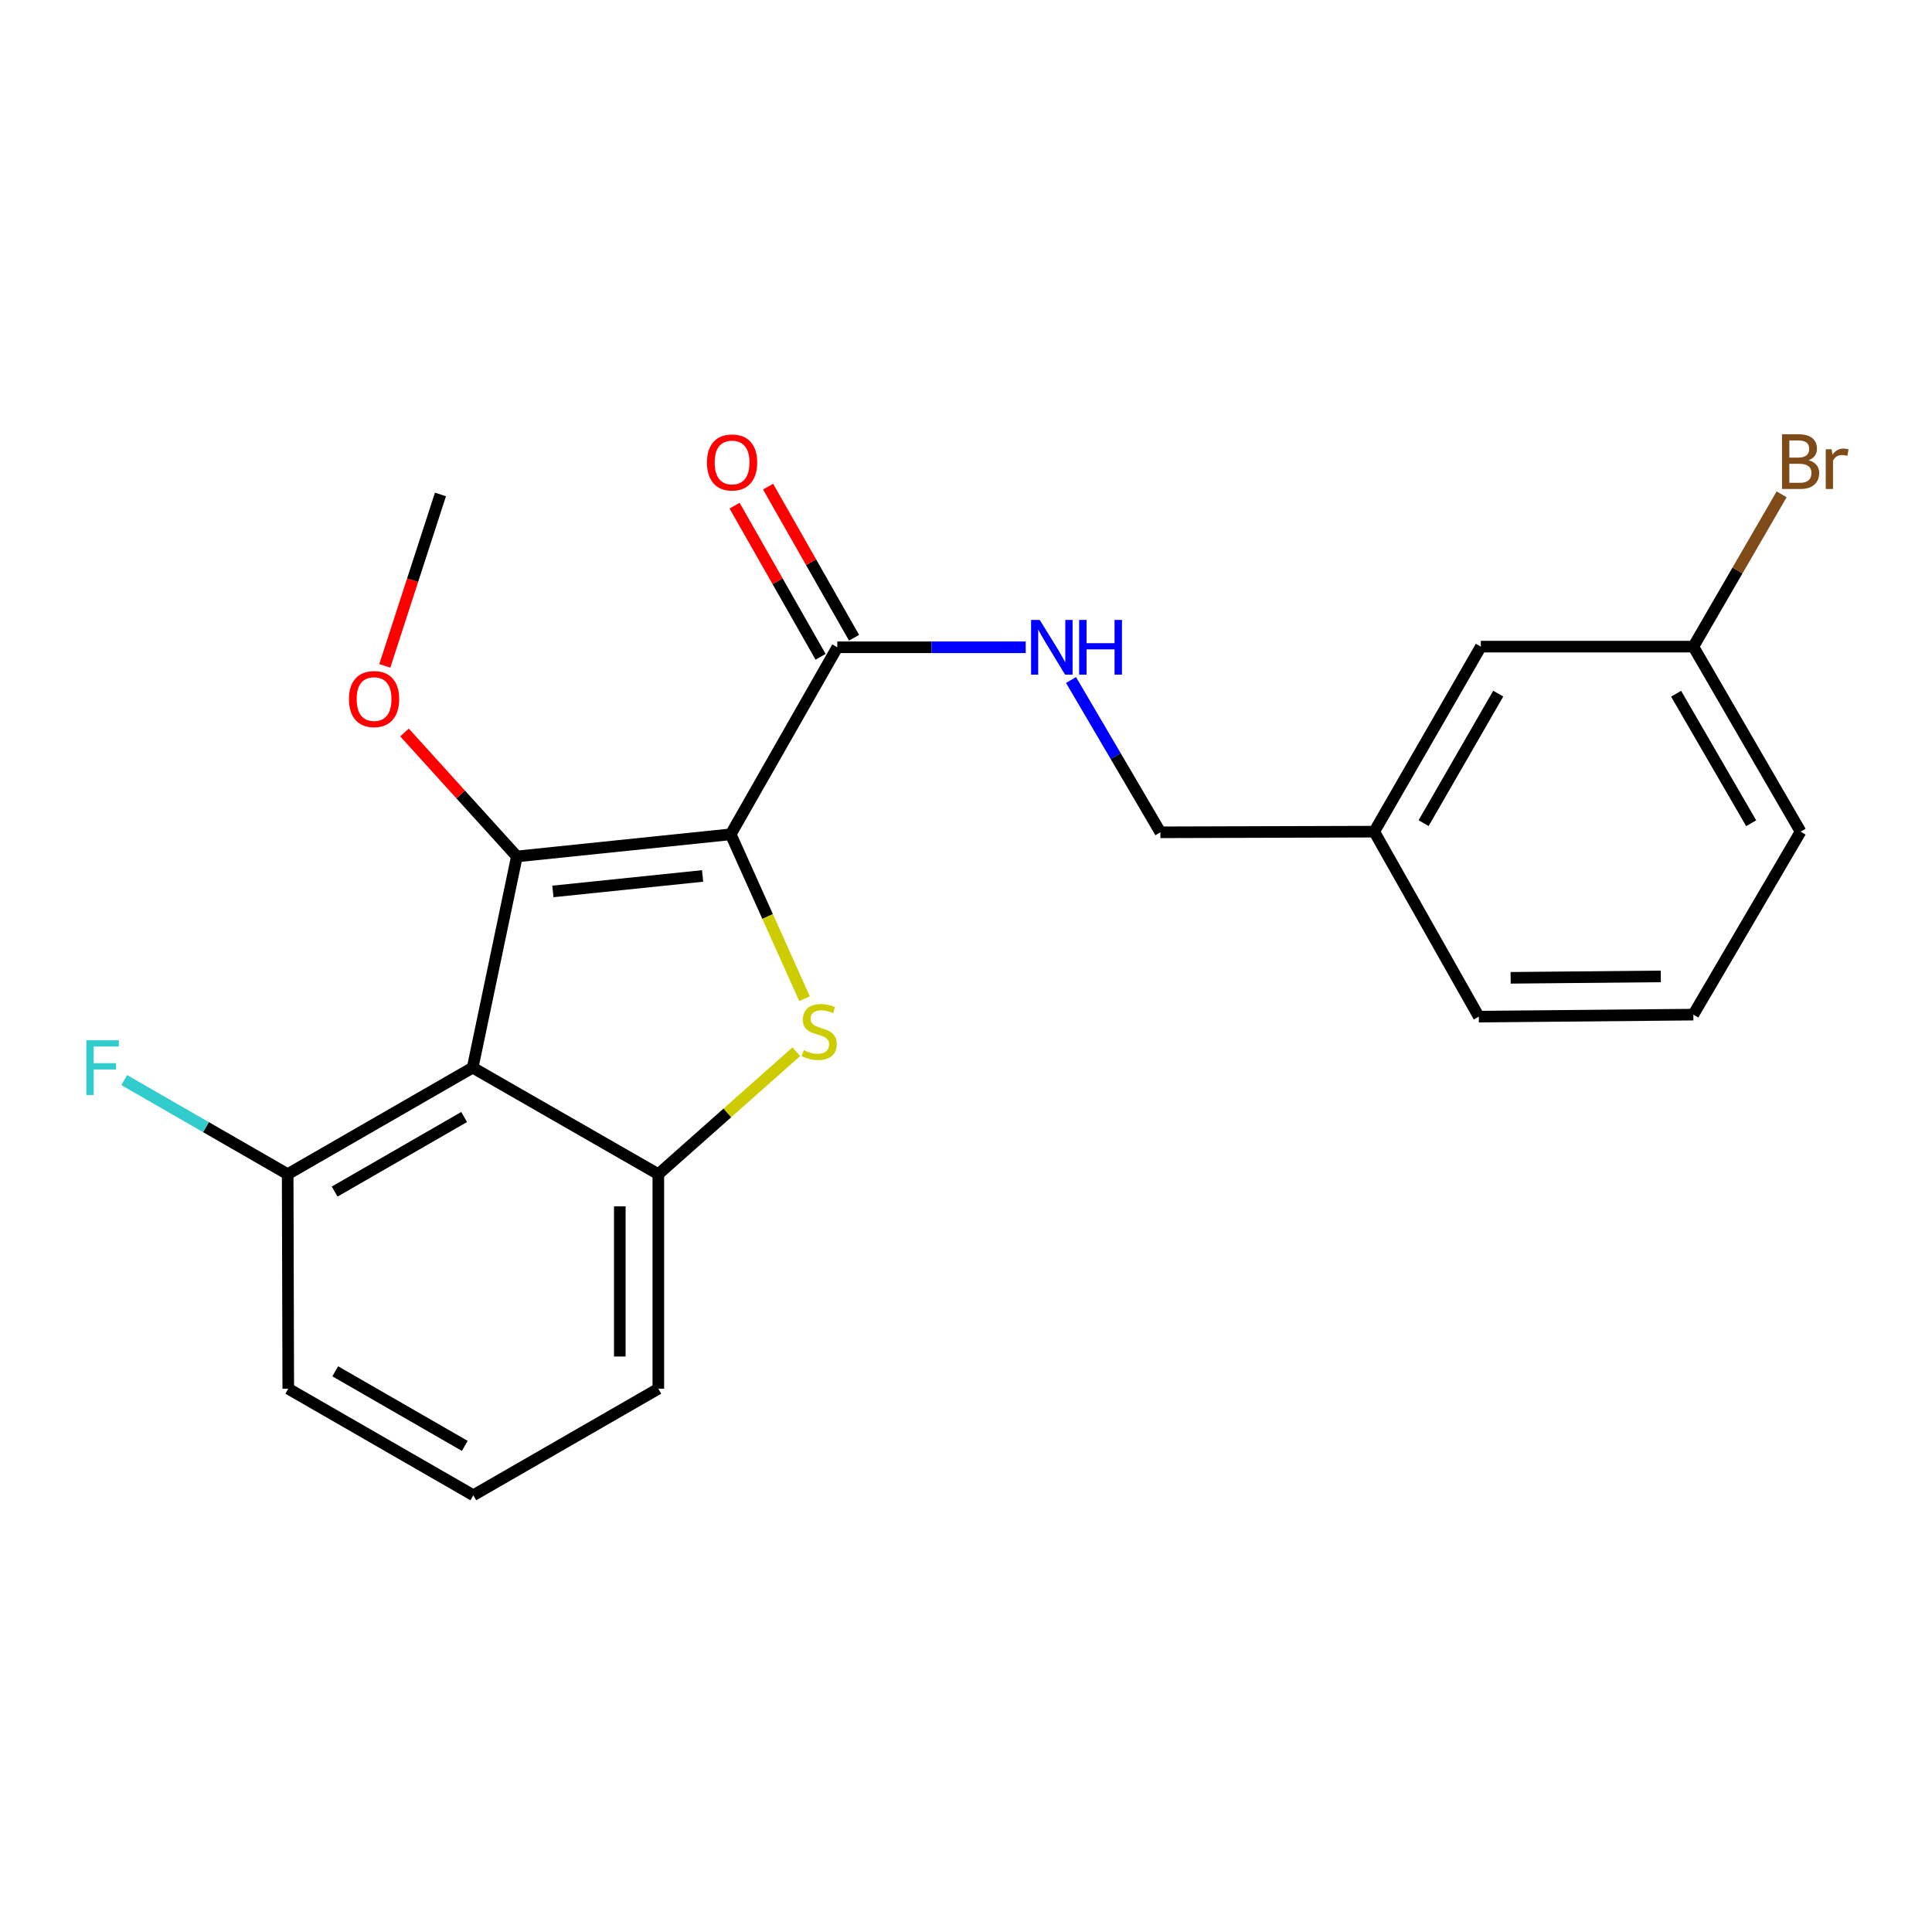 <?xml version='1.0' encoding='iso-8859-1'?>
<svg version='1.1' baseProfile='full'
              xmlns='http://www.w3.org/2000/svg'
                      xmlns:rdkit='http://www.rdkit.org/xml'
                      xmlns:xlink='http://www.w3.org/1999/xlink'
                  xml:space='preserve'
width='1000px' height='1000px' viewBox='0 0 1000 1000'>
<!-- END OF HEADER -->
<rect style='opacity:1.0;fill:#FFFFFF;stroke:none' width='1000' height='1000' x='0' y='0'> </rect>
<path class='bond-0' d='M 378.214,431.84 L 267.527,443.294' style='fill:none;fill-rule:evenodd;stroke:#000000;stroke-width:6px;stroke-linecap:butt;stroke-linejoin:miter;stroke-opacity:1' />
<path class='bond-0' d='M 363.663,453.392 L 286.182,461.409' style='fill:none;fill-rule:evenodd;stroke:#000000;stroke-width:6px;stroke-linecap:butt;stroke-linejoin:miter;stroke-opacity:1' />
<path class='bond-1' d='M 378.214,431.84 L 397.319,474.383' style='fill:none;fill-rule:evenodd;stroke:#000000;stroke-width:6px;stroke-linecap:butt;stroke-linejoin:miter;stroke-opacity:1' />
<path class='bond-1' d='M 397.319,474.383 L 416.424,516.927' style='fill:none;fill-rule:evenodd;stroke:#CCCC00;stroke-width:6px;stroke-linecap:butt;stroke-linejoin:miter;stroke-opacity:1' />
<path class='bond-4' d='M 378.214,431.84 L 433.391,335.033' style='fill:none;fill-rule:evenodd;stroke:#000000;stroke-width:6px;stroke-linecap:butt;stroke-linejoin:miter;stroke-opacity:1' />
<path class='bond-2' d='M 267.527,443.294 L 244.651,552.608' style='fill:none;fill-rule:evenodd;stroke:#000000;stroke-width:6px;stroke-linecap:butt;stroke-linejoin:miter;stroke-opacity:1' />
<path class='bond-8' d='M 267.527,443.294 L 238.447,411.212' style='fill:none;fill-rule:evenodd;stroke:#000000;stroke-width:6px;stroke-linecap:butt;stroke-linejoin:miter;stroke-opacity:1' />
<path class='bond-8' d='M 238.447,411.212 L 209.368,379.13' style='fill:none;fill-rule:evenodd;stroke:#FF0000;stroke-width:6px;stroke-linecap:butt;stroke-linejoin:miter;stroke-opacity:1' />
<path class='bond-3' d='M 412.156,544.372 L 376.453,576.062' style='fill:none;fill-rule:evenodd;stroke:#CCCC00;stroke-width:6px;stroke-linecap:butt;stroke-linejoin:miter;stroke-opacity:1' />
<path class='bond-3' d='M 376.453,576.062 L 340.75,607.752' style='fill:none;fill-rule:evenodd;stroke:#000000;stroke-width:6px;stroke-linecap:butt;stroke-linejoin:miter;stroke-opacity:1' />
<path class='bond-6' d='M 244.651,552.608 L 148.897,607.752' style='fill:none;fill-rule:evenodd;stroke:#000000;stroke-width:6px;stroke-linecap:butt;stroke-linejoin:miter;stroke-opacity:1' />
<path class='bond-6' d='M 240.239,578.158 L 173.211,616.759' style='fill:none;fill-rule:evenodd;stroke:#000000;stroke-width:6px;stroke-linecap:butt;stroke-linejoin:miter;stroke-opacity:1' />
<path class='bond-22' d='M 244.651,552.608 L 340.75,607.752' style='fill:none;fill-rule:evenodd;stroke:#000000;stroke-width:6px;stroke-linecap:butt;stroke-linejoin:miter;stroke-opacity:1' />
<path class='bond-14' d='M 340.75,607.752 L 340.75,718.794' style='fill:none;fill-rule:evenodd;stroke:#000000;stroke-width:6px;stroke-linecap:butt;stroke-linejoin:miter;stroke-opacity:1' />
<path class='bond-14' d='M 320.81,624.408 L 320.81,702.137' style='fill:none;fill-rule:evenodd;stroke:#000000;stroke-width:6px;stroke-linecap:butt;stroke-linejoin:miter;stroke-opacity:1' />
<path class='bond-5' d='M 433.391,335.033 L 482.149,335.033' style='fill:none;fill-rule:evenodd;stroke:#000000;stroke-width:6px;stroke-linecap:butt;stroke-linejoin:miter;stroke-opacity:1' />
<path class='bond-5' d='M 482.149,335.033 L 530.906,335.033' style='fill:none;fill-rule:evenodd;stroke:#0000FF;stroke-width:6px;stroke-linecap:butt;stroke-linejoin:miter;stroke-opacity:1' />
<path class='bond-7' d='M 442.057,330.103 L 419.805,290.988' style='fill:none;fill-rule:evenodd;stroke:#000000;stroke-width:6px;stroke-linecap:butt;stroke-linejoin:miter;stroke-opacity:1' />
<path class='bond-7' d='M 419.805,290.988 L 397.552,251.873' style='fill:none;fill-rule:evenodd;stroke:#FF0000;stroke-width:6px;stroke-linecap:butt;stroke-linejoin:miter;stroke-opacity:1' />
<path class='bond-7' d='M 424.726,339.962 L 402.473,300.848' style='fill:none;fill-rule:evenodd;stroke:#000000;stroke-width:6px;stroke-linecap:butt;stroke-linejoin:miter;stroke-opacity:1' />
<path class='bond-7' d='M 402.473,300.848 L 380.221,261.733' style='fill:none;fill-rule:evenodd;stroke:#FF0000;stroke-width:6px;stroke-linecap:butt;stroke-linejoin:miter;stroke-opacity:1' />
<path class='bond-9' d='M 554.36,351.969 L 577.489,391.383' style='fill:none;fill-rule:evenodd;stroke:#0000FF;stroke-width:6px;stroke-linecap:butt;stroke-linejoin:miter;stroke-opacity:1' />
<path class='bond-9' d='M 577.489,391.383 L 600.619,430.798' style='fill:none;fill-rule:evenodd;stroke:#000000;stroke-width:6px;stroke-linecap:butt;stroke-linejoin:miter;stroke-opacity:1' />
<path class='bond-10' d='M 148.897,607.752 L 106.594,583.399' style='fill:none;fill-rule:evenodd;stroke:#000000;stroke-width:6px;stroke-linecap:butt;stroke-linejoin:miter;stroke-opacity:1' />
<path class='bond-10' d='M 106.594,583.399 L 64.292,559.046' style='fill:none;fill-rule:evenodd;stroke:#33CCCC;stroke-width:6px;stroke-linecap:butt;stroke-linejoin:miter;stroke-opacity:1' />
<path class='bond-18' d='M 148.897,607.752 L 149.207,718.794' style='fill:none;fill-rule:evenodd;stroke:#000000;stroke-width:6px;stroke-linecap:butt;stroke-linejoin:miter;stroke-opacity:1' />
<path class='bond-21' d='M 199.17,344.65 L 213.575,300.289' style='fill:none;fill-rule:evenodd;stroke:#FF0000;stroke-width:6px;stroke-linecap:butt;stroke-linejoin:miter;stroke-opacity:1' />
<path class='bond-21' d='M 213.575,300.289 L 227.98,255.928' style='fill:none;fill-rule:evenodd;stroke:#000000;stroke-width:6px;stroke-linecap:butt;stroke-linejoin:miter;stroke-opacity:1' />
<path class='bond-13' d='M 600.619,430.798 L 711.306,430.466' style='fill:none;fill-rule:evenodd;stroke:#000000;stroke-width:6px;stroke-linecap:butt;stroke-linejoin:miter;stroke-opacity:1' />
<path class='bond-11' d='M 766.483,334.7 L 711.306,430.466' style='fill:none;fill-rule:evenodd;stroke:#000000;stroke-width:6px;stroke-linecap:butt;stroke-linejoin:miter;stroke-opacity:1' />
<path class='bond-11' d='M 775.484,359.02 L 736.86,426.056' style='fill:none;fill-rule:evenodd;stroke:#000000;stroke-width:6px;stroke-linecap:butt;stroke-linejoin:miter;stroke-opacity:1' />
<path class='bond-12' d='M 766.483,334.7 L 876.473,334.7' style='fill:none;fill-rule:evenodd;stroke:#000000;stroke-width:6px;stroke-linecap:butt;stroke-linejoin:miter;stroke-opacity:1' />
<path class='bond-15' d='M 876.473,334.7 L 899.322,295.281' style='fill:none;fill-rule:evenodd;stroke:#000000;stroke-width:6px;stroke-linecap:butt;stroke-linejoin:miter;stroke-opacity:1' />
<path class='bond-15' d='M 899.322,295.281 L 922.171,255.862' style='fill:none;fill-rule:evenodd;stroke:#7F4C19;stroke-width:6px;stroke-linecap:butt;stroke-linejoin:miter;stroke-opacity:1' />
<path class='bond-24' d='M 876.473,334.7 L 931.983,430.466' style='fill:none;fill-rule:evenodd;stroke:#000000;stroke-width:6px;stroke-linecap:butt;stroke-linejoin:miter;stroke-opacity:1' />
<path class='bond-24' d='M 867.548,359.065 L 906.405,426.101' style='fill:none;fill-rule:evenodd;stroke:#000000;stroke-width:6px;stroke-linecap:butt;stroke-linejoin:miter;stroke-opacity:1' />
<path class='bond-20' d='M 711.306,430.466 L 765.431,526.21' style='fill:none;fill-rule:evenodd;stroke:#000000;stroke-width:6px;stroke-linecap:butt;stroke-linejoin:miter;stroke-opacity:1' />
<path class='bond-16' d='M 340.75,718.794 L 244.984,773.938' style='fill:none;fill-rule:evenodd;stroke:#000000;stroke-width:6px;stroke-linecap:butt;stroke-linejoin:miter;stroke-opacity:1' />
<path class='bond-23' d='M 244.984,773.938 L 149.207,718.794' style='fill:none;fill-rule:evenodd;stroke:#000000;stroke-width:6px;stroke-linecap:butt;stroke-linejoin:miter;stroke-opacity:1' />
<path class='bond-23' d='M 240.566,748.386 L 173.523,709.785' style='fill:none;fill-rule:evenodd;stroke:#000000;stroke-width:6px;stroke-linecap:butt;stroke-linejoin:miter;stroke-opacity:1' />
<path class='bond-17' d='M 876.473,525.168 L 765.431,526.21' style='fill:none;fill-rule:evenodd;stroke:#000000;stroke-width:6px;stroke-linecap:butt;stroke-linejoin:miter;stroke-opacity:1' />
<path class='bond-17' d='M 859.63,505.386 L 781.9,506.115' style='fill:none;fill-rule:evenodd;stroke:#000000;stroke-width:6px;stroke-linecap:butt;stroke-linejoin:miter;stroke-opacity:1' />
<path class='bond-19' d='M 876.473,525.168 L 931.983,430.466' style='fill:none;fill-rule:evenodd;stroke:#000000;stroke-width:6px;stroke-linecap:butt;stroke-linejoin:miter;stroke-opacity:1' />
<path  class='atom-2' d='M 416.02 543.562
Q 416.34 543.682, 417.66 544.242
Q 418.98 544.802, 420.42 545.162
Q 421.9 545.482, 423.34 545.482
Q 426.02 545.482, 427.58 544.202
Q 429.14 542.882, 429.14 540.602
Q 429.14 539.042, 428.34 538.082
Q 427.58 537.122, 426.38 536.602
Q 425.18 536.082, 423.18 535.482
Q 420.66 534.722, 419.14 534.002
Q 417.66 533.282, 416.58 531.762
Q 415.54 530.242, 415.54 527.682
Q 415.54 524.122, 417.94 521.922
Q 420.38 519.722, 425.18 519.722
Q 428.46 519.722, 432.18 521.282
L 431.26 524.362
Q 427.86 522.962, 425.3 522.962
Q 422.54 522.962, 421.02 524.122
Q 419.5 525.242, 419.54 527.202
Q 419.54 528.722, 420.3 529.642
Q 421.1 530.562, 422.22 531.082
Q 423.38 531.602, 425.3 532.202
Q 427.86 533.002, 429.38 533.802
Q 430.9 534.602, 431.98 536.242
Q 433.1 537.842, 433.1 540.602
Q 433.1 544.522, 430.46 546.642
Q 427.86 548.722, 423.5 548.722
Q 420.98 548.722, 419.06 548.162
Q 417.18 547.642, 414.94 546.722
L 416.02 543.562
' fill='#CCCC00'/>
<path  class='atom-6' d='M 538.162 320.873
L 547.442 335.873
Q 548.362 337.353, 549.842 340.033
Q 551.322 342.713, 551.402 342.873
L 551.402 320.873
L 555.162 320.873
L 555.162 349.193
L 551.282 349.193
L 541.322 332.793
Q 540.162 330.873, 538.922 328.673
Q 537.722 326.473, 537.362 325.793
L 537.362 349.193
L 533.682 349.193
L 533.682 320.873
L 538.162 320.873
' fill='#0000FF'/>
<path  class='atom-6' d='M 558.562 320.873
L 562.402 320.873
L 562.402 332.913
L 576.882 332.913
L 576.882 320.873
L 580.722 320.873
L 580.722 349.193
L 576.882 349.193
L 576.882 336.113
L 562.402 336.113
L 562.402 349.193
L 558.562 349.193
L 558.562 320.873
' fill='#0000FF'/>
<path  class='atom-8' d='M 365.923 239.369
Q 365.923 232.569, 369.283 228.769
Q 372.643 224.969, 378.923 224.969
Q 385.203 224.969, 388.563 228.769
Q 391.923 232.569, 391.923 239.369
Q 391.923 246.249, 388.523 250.169
Q 385.123 254.049, 378.923 254.049
Q 372.683 254.049, 369.283 250.169
Q 365.923 246.289, 365.923 239.369
M 378.923 250.849
Q 383.243 250.849, 385.563 247.969
Q 387.923 245.049, 387.923 239.369
Q 387.923 233.809, 385.563 231.009
Q 383.243 228.169, 378.923 228.169
Q 374.603 228.169, 372.243 230.969
Q 369.923 233.769, 369.923 239.369
Q 369.923 245.089, 372.243 247.969
Q 374.603 250.849, 378.923 250.849
' fill='#FF0000'/>
<path  class='atom-9' d='M 180.617 361.832
Q 180.617 355.032, 183.977 351.232
Q 187.337 347.432, 193.617 347.432
Q 199.897 347.432, 203.257 351.232
Q 206.617 355.032, 206.617 361.832
Q 206.617 368.712, 203.217 372.632
Q 199.817 376.512, 193.617 376.512
Q 187.377 376.512, 183.977 372.632
Q 180.617 368.752, 180.617 361.832
M 193.617 373.312
Q 197.937 373.312, 200.257 370.432
Q 202.617 367.512, 202.617 361.832
Q 202.617 356.272, 200.257 353.472
Q 197.937 350.632, 193.617 350.632
Q 189.297 350.632, 186.937 353.432
Q 184.617 356.232, 184.617 361.832
Q 184.617 367.552, 186.937 370.432
Q 189.297 373.312, 193.617 373.312
' fill='#FF0000'/>
<path  class='atom-11' d='M 44.689 538.448
L 61.529 538.448
L 61.529 541.688
L 48.489 541.688
L 48.489 550.288
L 60.089 550.288
L 60.089 553.568
L 48.489 553.568
L 48.489 566.768
L 44.689 566.768
L 44.689 538.448
' fill='#33CCCC'/>
<path  class='atom-16' d='M 936.123 238.215
Q 938.843 238.975, 940.203 240.655
Q 941.603 242.295, 941.603 244.735
Q 941.603 248.655, 939.083 250.895
Q 936.603 253.095, 931.883 253.095
L 922.363 253.095
L 922.363 224.775
L 930.723 224.775
Q 935.563 224.775, 938.003 226.735
Q 940.443 228.695, 940.443 232.295
Q 940.443 236.575, 936.123 238.215
M 926.163 227.975
L 926.163 236.855
L 930.723 236.855
Q 933.523 236.855, 934.963 235.735
Q 936.443 234.575, 936.443 232.295
Q 936.443 227.975, 930.723 227.975
L 926.163 227.975
M 931.883 249.895
Q 934.643 249.895, 936.123 248.575
Q 937.603 247.255, 937.603 244.735
Q 937.603 242.415, 935.963 241.255
Q 934.363 240.055, 931.283 240.055
L 926.163 240.055
L 926.163 249.895
L 931.883 249.895
' fill='#7F4C19'/>
<path  class='atom-16' d='M 948.043 232.535
L 948.483 235.375
Q 950.643 232.175, 954.163 232.175
Q 955.283 232.175, 956.803 232.575
L 956.203 235.935
Q 954.483 235.535, 953.523 235.535
Q 951.843 235.535, 950.723 236.215
Q 949.643 236.855, 948.763 238.415
L 948.763 253.095
L 945.003 253.095
L 945.003 232.535
L 948.043 232.535
' fill='#7F4C19'/>
</svg>
